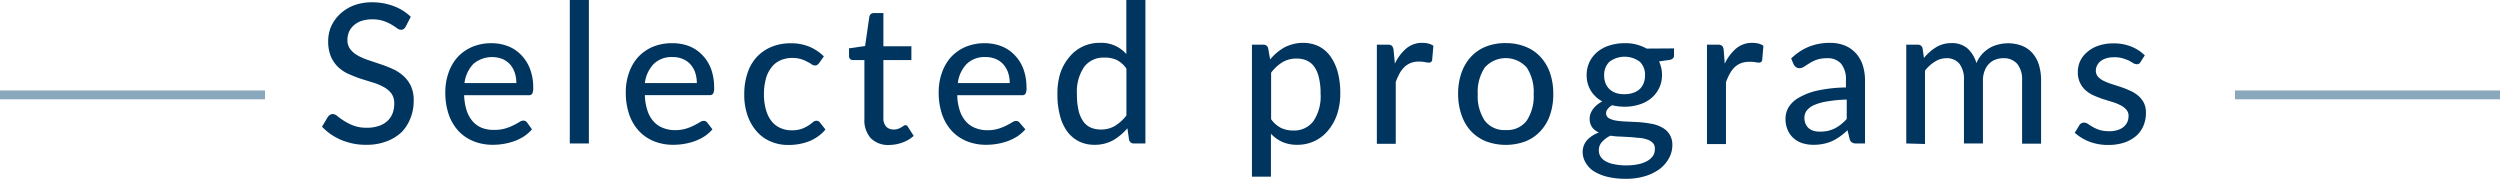 <svg xmlns="http://www.w3.org/2000/svg" width="283" height="20.24" viewBox="0 0 283 20.24"><defs><style>.a{fill:#003560;}.b{fill:none;stroke:#8aa8bb;stroke-miterlimit:10;}</style></defs><title>アセット 5</title><path class="a" d="M45.93,3a.84.84,0,0,1-.23.28.5.5,0,0,1-.31.09.82.82,0,0,1-.45-.18,7,7,0,0,0-.63-.41,4.85,4.85,0,0,0-.91-.41,3.9,3.9,0,0,0-1.26-.18,3.78,3.78,0,0,0-1.22.18,2.46,2.46,0,0,0-.87.5,2.14,2.14,0,0,0-.54.73,2.36,2.36,0,0,0-.18.92,1.66,1.66,0,0,0,.33,1.06,2.73,2.73,0,0,0,.85.71,6.66,6.66,0,0,0,1.2.52l1.37.46a13.6,13.6,0,0,1,1.38.54,4.68,4.68,0,0,1,1.2.78,3.62,3.62,0,0,1,.85,1.14,3.75,3.75,0,0,1,.32,1.66,5.23,5.23,0,0,1-.35,1.95,4.76,4.76,0,0,1-1,1.6A5,5,0,0,1,43.76,16a6.15,6.15,0,0,1-2.26.39A7,7,0,0,1,40,16.26a8.27,8.27,0,0,1-1.36-.41,7.19,7.19,0,0,1-1.19-.65,6.38,6.38,0,0,1-1-.86l.67-1.12a1,1,0,0,1,.24-.22.57.57,0,0,1,.32-.09.87.87,0,0,1,.53.25,8.42,8.42,0,0,0,.75.53,5.81,5.81,0,0,0,1.06.53,4.25,4.25,0,0,0,1.52.24,4,4,0,0,0,1.29-.19,2.62,2.62,0,0,0,1-.55,2.38,2.38,0,0,0,.6-.86,3.1,3.1,0,0,0,.2-1.12,1.92,1.92,0,0,0-.31-1.14,2.64,2.64,0,0,0-.85-.73,6,6,0,0,0-1.2-.51l-1.38-.43a14.33,14.33,0,0,1-1.37-.53,4.18,4.18,0,0,1-1.2-.77,3.66,3.66,0,0,1-.85-1.2,4.43,4.43,0,0,1-.32-1.78A4.25,4.25,0,0,1,37.48,3a4.46,4.46,0,0,1,1-1.4A4.77,4.77,0,0,1,40,.63,5.81,5.81,0,0,1,42.12.26a6.87,6.87,0,0,1,2.44.43A5.59,5.59,0,0,1,46.5,1.9Z"/><path class="a" d="M60.22,14.64a4.36,4.36,0,0,1-.91.8,5.61,5.61,0,0,1-1.1.54,6.92,6.92,0,0,1-1.21.31,7.26,7.26,0,0,1-1.22.1A5.74,5.74,0,0,1,53.64,16a4.76,4.76,0,0,1-1.71-1.14A5.36,5.36,0,0,1,50.81,13a7.58,7.58,0,0,1-.4-2.57,6.47,6.47,0,0,1,.36-2.18,5.22,5.22,0,0,1,1-1.75,4.78,4.78,0,0,1,1.66-1.18,5.5,5.5,0,0,1,2.2-.43,5.19,5.19,0,0,1,1.88.34,4.09,4.09,0,0,1,1.49,1,4.52,4.52,0,0,1,1,1.58,5.87,5.87,0,0,1,.36,2.13,1.44,1.44,0,0,1-.11.67.47.47,0,0,1-.41.17H52.54a6.32,6.32,0,0,0,.29,1.74,3.55,3.55,0,0,0,.7,1.24,2.77,2.77,0,0,0,1.06.73A3.56,3.56,0,0,0,56,14.7a4.13,4.13,0,0,0,1.24-.17,5.61,5.61,0,0,0,.9-.36,6.87,6.87,0,0,0,.64-.35.9.9,0,0,1,.46-.17.5.5,0,0,1,.41.2ZM58.45,9.4a3.68,3.68,0,0,0-.18-1.17,2.8,2.8,0,0,0-.53-.94,2.5,2.5,0,0,0-.86-.61,3.27,3.27,0,0,0-3.3.56,3.81,3.81,0,0,0-1,2.16Z"/><path class="a" d="M66.66,0V16.24H64.5V0Z"/><path class="a" d="M80.65,14.64a4.62,4.62,0,0,1-.91.8,5.9,5.9,0,0,1-1.1.54,6.92,6.92,0,0,1-1.21.31,7.29,7.29,0,0,1-1.23.1A5.77,5.77,0,0,1,74.06,16a4.81,4.81,0,0,1-1.7-1.14A5.36,5.36,0,0,1,71.24,13a7.58,7.58,0,0,1-.4-2.57,6.47,6.47,0,0,1,.36-2.18,5.22,5.22,0,0,1,1-1.75,4.83,4.83,0,0,1,1.65-1.18,5.57,5.57,0,0,1,2.2-.43A5.21,5.21,0,0,1,78,5.22a4.18,4.18,0,0,1,1.49,1,4.52,4.52,0,0,1,1,1.58,6.1,6.1,0,0,1,.35,2.13,1.32,1.32,0,0,1-.11.67.45.45,0,0,1-.4.17H73a6,6,0,0,0,.29,1.74,3.4,3.4,0,0,0,.7,1.24,2.69,2.69,0,0,0,1.06.73,3.56,3.56,0,0,0,1.37.25,4.13,4.13,0,0,0,1.24-.17,5.61,5.61,0,0,0,.9-.36c.25-.13.47-.24.64-.35a.87.87,0,0,1,.46-.17.47.47,0,0,1,.4.2ZM78.88,9.4a3.68,3.68,0,0,0-.18-1.17,2.66,2.66,0,0,0-.54-.94,2.32,2.32,0,0,0-.86-.61,2.79,2.79,0,0,0-1.16-.22A2.88,2.88,0,0,0,74,7.24,3.75,3.75,0,0,0,73,9.4Z"/><path class="a" d="M92.72,7.15a1.7,1.7,0,0,1-.2.19.41.41,0,0,1-.27.07.66.66,0,0,1-.37-.13A3.13,3.13,0,0,0,91.4,7a3.87,3.87,0,0,0-.7-.3,3.35,3.35,0,0,0-1-.14,3.27,3.27,0,0,0-1.4.29,2.57,2.57,0,0,0-1,.82,3.54,3.54,0,0,0-.61,1.28,6.46,6.46,0,0,0-.21,1.71,6.18,6.18,0,0,0,.22,1.74,3.69,3.69,0,0,0,.62,1.29,2.61,2.61,0,0,0,1,.79,3.05,3.05,0,0,0,1.3.27,3.44,3.44,0,0,0,1.15-.17,3.91,3.91,0,0,0,.74-.37,3.82,3.82,0,0,0,.5-.37.64.64,0,0,1,.41-.17.47.47,0,0,1,.4.2l.62.79a4.1,4.1,0,0,1-.87.8,4.66,4.66,0,0,1-1,.54,6.08,6.08,0,0,1-1.13.31,6.75,6.75,0,0,1-1.19.1,4.93,4.93,0,0,1-2-.39,4.35,4.35,0,0,1-1.57-1.12,5.43,5.43,0,0,1-1.05-1.81,7,7,0,0,1-.38-2.43,7.35,7.35,0,0,1,.34-2.3,4.93,4.93,0,0,1,1-1.82,4.7,4.7,0,0,1,1.66-1.2,5.6,5.6,0,0,1,2.27-.44,5.33,5.33,0,0,1,2.11.39,5.24,5.24,0,0,1,1.63,1.09Z"/><path class="a" d="M100.67,16.41a2.77,2.77,0,0,1-2.09-.76,3,3,0,0,1-.73-2.16V6.8h-1.3a.43.43,0,0,1-.31-.12.44.44,0,0,1-.13-.34V5.47l1.82-.26.48-3.33a.56.56,0,0,1,.17-.29.52.52,0,0,1,.33-.11H100V5.24h3.17V6.8H100v6.54a1.39,1.39,0,0,0,.32,1,1.15,1.15,0,0,0,.83.32,1.3,1.3,0,0,0,.51-.08,1.42,1.42,0,0,0,.37-.17l.27-.17a.34.34,0,0,1,.19-.07.22.22,0,0,1,.17.05.36.36,0,0,1,.13.16l.64,1a3.77,3.77,0,0,1-1.26.75A4.46,4.46,0,0,1,100.67,16.41Z"/><path class="a" d="M116.07,14.64a4.62,4.62,0,0,1-.91.8,5.9,5.9,0,0,1-1.1.54,7.16,7.16,0,0,1-1.21.31,7.29,7.29,0,0,1-1.23.1,5.77,5.77,0,0,1-2.14-.39,4.81,4.81,0,0,1-1.7-1.14A5.36,5.36,0,0,1,106.66,13a7.58,7.58,0,0,1-.4-2.57,6.47,6.47,0,0,1,.36-2.18,5.22,5.22,0,0,1,1-1.75,4.83,4.83,0,0,1,1.65-1.18,5.57,5.57,0,0,1,2.2-.43,5.21,5.21,0,0,1,1.89.34,4.18,4.18,0,0,1,1.49,1,4.52,4.52,0,0,1,1,1.58,6.1,6.1,0,0,1,.35,2.13,1.32,1.32,0,0,1-.11.67.45.45,0,0,1-.4.17h-7.33a6,6,0,0,0,.29,1.74,3.4,3.4,0,0,0,.7,1.24,2.69,2.69,0,0,0,1.06.73,3.56,3.56,0,0,0,1.37.25,4.13,4.13,0,0,0,1.24-.17,5.61,5.61,0,0,0,.9-.36c.25-.13.47-.24.64-.35a.87.87,0,0,1,.45-.17.47.47,0,0,1,.41.2ZM114.3,9.4a3.68,3.68,0,0,0-.18-1.17,2.82,2.82,0,0,0-.54-.94,2.32,2.32,0,0,0-.86-.61,2.79,2.79,0,0,0-1.16-.22,2.88,2.88,0,0,0-2.13.78,3.69,3.69,0,0,0-1,2.16Z"/><path class="a" d="M129.66,0V16.24h-1.29a.53.53,0,0,1-.56-.43l-.19-1.29A6.12,6.12,0,0,1,126,15.88a4.24,4.24,0,0,1-2.1.51,3.89,3.89,0,0,1-1.73-.37,3.69,3.69,0,0,1-1.33-1.1,5.13,5.13,0,0,1-.84-1.79,9.08,9.08,0,0,1-.3-2.45A7.77,7.77,0,0,1,120,8.37a5.51,5.51,0,0,1,1-1.85A4.36,4.36,0,0,1,122.5,5.3a4.44,4.44,0,0,1,2-.45,3.75,3.75,0,0,1,3,1.27V0Zm-2.15,7.77a2.91,2.91,0,0,0-1.14-1A3.2,3.2,0,0,0,125,6.52a2.72,2.72,0,0,0-2.28,1.06,5,5,0,0,0-.81,3.1,7.93,7.93,0,0,0,.18,1.82,3.49,3.49,0,0,0,.53,1.23,2.07,2.07,0,0,0,.85.71,2.81,2.81,0,0,0,1.15.22,3,3,0,0,0,1.61-.42,4.8,4.8,0,0,0,1.28-1.17Z"/><path class="a" d="M143.78,6.73a6,6,0,0,1,.75-.76,5.53,5.53,0,0,1,.86-.6,4.72,4.72,0,0,1,1-.38,4.46,4.46,0,0,1,1.12-.14,4.09,4.09,0,0,1,1.73.37,3.66,3.66,0,0,1,1.32,1.1,5.58,5.58,0,0,1,.86,1.8,9.08,9.08,0,0,1,.3,2.45,7.46,7.46,0,0,1-.34,2.31,5.73,5.73,0,0,1-1,1.84,4.39,4.39,0,0,1-1.52,1.22,4.44,4.44,0,0,1-2,.45,4.09,4.09,0,0,1-1.72-.33,4.21,4.21,0,0,1-1.27-.92V20h-2.15V5.06H143a.52.52,0,0,1,.56.43Zm.11,6.76a3,3,0,0,0,1.14,1,3.15,3.15,0,0,0,1.36.28,2.7,2.7,0,0,0,2.29-1.06,5,5,0,0,0,.81-3.1,7.37,7.37,0,0,0-.19-1.82,3.48,3.48,0,0,0-.52-1.23,2.1,2.1,0,0,0-.86-.71,2.73,2.73,0,0,0-1.14-.22,3.05,3.05,0,0,0-1.62.42,4.67,4.67,0,0,0-1.27,1.18Z"/><path class="a" d="M157.9,7.21a5,5,0,0,1,1.3-1.73A2.76,2.76,0,0,1,161,4.85a3,3,0,0,1,.69.08,1.86,1.86,0,0,1,.57.25l-.14,1.62a.35.35,0,0,1-.37.29,2.73,2.73,0,0,1-.46-.06,3.37,3.37,0,0,0-.66-.06,2.55,2.55,0,0,0-.91.15,2.17,2.17,0,0,0-.71.44,3.15,3.15,0,0,0-.56.72,7.19,7.19,0,0,0-.45,1v7h-2.14V5.06h1.23a.67.67,0,0,1,.48.13.87.87,0,0,1,.18.44Z"/><path class="a" d="M170.46,4.88a5.87,5.87,0,0,1,2.23.41,4.54,4.54,0,0,1,1.69,1.15,5.09,5.09,0,0,1,1.08,1.82,7.08,7.08,0,0,1,.37,2.38,7.12,7.12,0,0,1-.37,2.38,5,5,0,0,1-1.08,1.82A4.66,4.66,0,0,1,172.69,16a6.44,6.44,0,0,1-4.47,0,4.78,4.78,0,0,1-1.7-1.15A5.15,5.15,0,0,1,165.44,13a7.12,7.12,0,0,1-.38-2.38,7.07,7.07,0,0,1,.38-2.38,5.24,5.24,0,0,1,1.08-1.82,4.66,4.66,0,0,1,1.7-1.15A5.92,5.92,0,0,1,170.46,4.88Zm0,9.84a2.75,2.75,0,0,0,2.37-1.07,5,5,0,0,0,.78-3,5,5,0,0,0-.78-3,3.18,3.18,0,0,0-4.76,0,5,5,0,0,0-.79,3,5,5,0,0,0,.79,3A2.77,2.77,0,0,0,170.46,14.72Z"/><path class="a" d="M189.5,5.48v.8c0,.26-.16.43-.49.5l-1.2.17a4.34,4.34,0,0,1,.24.72,3.5,3.5,0,0,1,.09.8,3.43,3.43,0,0,1-.32,1.49,3.49,3.49,0,0,1-.88,1.14,3.83,3.83,0,0,1-1.34.72,5.37,5.37,0,0,1-1.7.26,5.79,5.79,0,0,1-1.41-.17,1.73,1.73,0,0,0-.51.44.79.79,0,0,0-.17.46.63.63,0,0,0,.33.58,2.66,2.66,0,0,0,.85.27,9.65,9.65,0,0,0,1.19.1l1.38.07a12.21,12.21,0,0,1,1.37.18,3.77,3.77,0,0,1,1.2.41,2.25,2.25,0,0,1,.85.77,2.22,2.22,0,0,1,.33,1.27,3,3,0,0,1-.36,1.4,3.72,3.72,0,0,1-1,1.21,5.3,5.3,0,0,1-1.66.85,7.3,7.3,0,0,1-2.22.32,8.72,8.72,0,0,1-2.17-.24,5.15,5.15,0,0,1-1.53-.65,2.83,2.83,0,0,1-.91-1,2.27,2.27,0,0,1-.3-1.12,2,2,0,0,1,.51-1.38A3.34,3.34,0,0,1,181,15a1.91,1.91,0,0,1-.77-.59,1.66,1.66,0,0,1-.28-1,1.8,1.8,0,0,1,.08-.5,2.16,2.16,0,0,1,.27-.52,2.9,2.9,0,0,1,.45-.49,3.83,3.83,0,0,1,.63-.42,3.4,3.4,0,0,1-1.3-1.22,3.3,3.3,0,0,1-.47-1.79A3.43,3.43,0,0,1,179.94,7a3.49,3.49,0,0,1,.89-1.13,4,4,0,0,1,1.35-.72,5.59,5.59,0,0,1,1.72-.26,4.85,4.85,0,0,1,2.5.61Zm-2.17,11.34a.89.89,0,0,0-.22-.63,1.51,1.51,0,0,0-.6-.38,4.18,4.18,0,0,0-.89-.2c-.34,0-.69-.07-1.06-.09l-1.14-.06c-.39,0-.76-.05-1.12-.1a3.1,3.1,0,0,0-.94.69,1.36,1.36,0,0,0-.37,1,1.31,1.31,0,0,0,.18.66,1.6,1.6,0,0,0,.56.53,3.06,3.06,0,0,0,1,.35,6.1,6.1,0,0,0,1.38.13,6.5,6.5,0,0,0,1.4-.14,3.49,3.49,0,0,0,1-.38,1.9,1.9,0,0,0,.63-.59A1.43,1.43,0,0,0,187.33,16.82Zm-3.43-6.16a2.82,2.82,0,0,0,1-.16,2,2,0,0,0,.73-.43,1.86,1.86,0,0,0,.44-.68,2.41,2.41,0,0,0,.15-.87A2.06,2.06,0,0,0,185.64,7a2.87,2.87,0,0,0-3.46,0,2.06,2.06,0,0,0-.59,1.54,2.41,2.41,0,0,0,.15.87,1.91,1.91,0,0,0,.44.67,2.13,2.13,0,0,0,.73.44A2.78,2.78,0,0,0,183.9,10.66Z"/><path class="a" d="M195.24,7.21a5.17,5.17,0,0,1,1.3-1.73,2.79,2.79,0,0,1,1.83-.63,3.1,3.1,0,0,1,.69.08,1.91,1.91,0,0,1,.56.25l-.14,1.62a.34.34,0,0,1-.36.29,2.7,2.7,0,0,1-.47-.06A3.37,3.37,0,0,0,198,7a2.59,2.59,0,0,0-.91.15,2.28,2.28,0,0,0-.71.44,3.11,3.11,0,0,0-.55.72,6.13,6.13,0,0,0-.45,1v7h-2.15V5.06h1.23a.64.64,0,0,1,.48.13.72.72,0,0,1,.18.44Z"/><path class="a" d="M202.76,6.62a6.36,6.36,0,0,1,2-1.33,6.45,6.45,0,0,1,2.4-.44,4.43,4.43,0,0,1,1.69.31,3.53,3.53,0,0,1,1.25.88,3.75,3.75,0,0,1,.76,1.34,5.56,5.56,0,0,1,.26,1.73v7.13h-1a.9.9,0,0,1-.48-.11.69.69,0,0,1-.26-.39l-.24-1a7.41,7.41,0,0,1-.84.7,6,6,0,0,1-.88.52,4.42,4.42,0,0,1-1,.32,5.13,5.13,0,0,1-1.14.11,4.13,4.13,0,0,1-1.24-.18,2.77,2.77,0,0,1-1-.56,2.56,2.56,0,0,1-.67-.93,3.13,3.13,0,0,1-.25-1.31,2.56,2.56,0,0,1,.35-1.27,3.19,3.19,0,0,1,1.17-1.09,7.39,7.39,0,0,1,2.11-.8,16.28,16.28,0,0,1,3.21-.35V9.11a2.81,2.81,0,0,0-.54-1.89,2,2,0,0,0-1.58-.63,3.7,3.7,0,0,0-1.19.17,4.18,4.18,0,0,0-.82.4l-.61.39a1,1,0,0,1-.53.17.62.62,0,0,1-.38-.12,1,1,0,0,1-.26-.29Zm6.29,4.65a15.82,15.82,0,0,0-2.22.21,6.12,6.12,0,0,0-1.49.42,2.13,2.13,0,0,0-.82.62,1.36,1.36,0,0,0-.26.8,1.74,1.74,0,0,0,.14.72,1.36,1.36,0,0,0,.38.5,1.59,1.59,0,0,0,.55.28,2.51,2.51,0,0,0,.69.08,4.25,4.25,0,0,0,.91-.09,3.79,3.79,0,0,0,.78-.28,4.29,4.29,0,0,0,.69-.45,6.12,6.12,0,0,0,.65-.61Z"/><path class="a" d="M215.79,16.24V5.06h1.29a.52.52,0,0,1,.56.43l.15,1.07a5.73,5.73,0,0,1,1.37-1.21,3.32,3.32,0,0,1,1.77-.47,2.65,2.65,0,0,1,1.8.61,3.53,3.53,0,0,1,1,1.66,3.43,3.43,0,0,1,.62-1,3.82,3.82,0,0,1,.86-.71,3.67,3.67,0,0,1,1-.4,4.32,4.32,0,0,1,1.08-.14,4.42,4.42,0,0,1,1.59.28,3.1,3.1,0,0,1,1.18.82,3.59,3.59,0,0,1,.74,1.33,5.91,5.91,0,0,1,.25,1.81v7.12h-2.15V9.12a2.79,2.79,0,0,0-.55-1.89,2,2,0,0,0-1.59-.64,2.37,2.37,0,0,0-.88.16,1.86,1.86,0,0,0-.73.48,2.16,2.16,0,0,0-.49.79,2.85,2.85,0,0,0-.19,1.1v7.12h-2.15V9.12a2.89,2.89,0,0,0-.52-1.91,1.84,1.84,0,0,0-1.52-.62A2.4,2.4,0,0,0,219,7a4,4,0,0,0-1.09,1v8.3Z"/><path class="a" d="M242.32,7a.55.55,0,0,1-.18.21.5.5,0,0,1-.26.06.86.86,0,0,1-.39-.12L241,6.86a6.34,6.34,0,0,0-.71-.26,3.47,3.47,0,0,0-1-.12,3.11,3.11,0,0,0-.84.11,2.32,2.32,0,0,0-.65.32,1.44,1.44,0,0,0-.4.49,1.21,1.21,0,0,0-.15.6,1,1,0,0,0,.25.69,2.18,2.18,0,0,0,.65.47,7.19,7.19,0,0,0,.91.36l1.05.34a10.12,10.12,0,0,1,1,.4,3.71,3.71,0,0,1,.92.56,2.73,2.73,0,0,1,.65.81,2.51,2.51,0,0,1,.24,1.15,3.67,3.67,0,0,1-.28,1.45,3.12,3.12,0,0,1-.82,1.15,4.1,4.1,0,0,1-1.35.76,5.79,5.79,0,0,1-1.84.27,5.89,5.89,0,0,1-2.13-.38,5.58,5.58,0,0,1-1.64-1l.51-.83a.54.54,0,0,1,.22-.23.58.58,0,0,1,.35-.09.79.79,0,0,1,.43.16c.14.1.32.21.53.33a4,4,0,0,0,.74.33,3.48,3.48,0,0,0,1.1.15,2.78,2.78,0,0,0,1-.14,1.93,1.93,0,0,0,.68-.37,1.58,1.58,0,0,0,.4-.54,1.64,1.64,0,0,0,.13-.65,1,1,0,0,0-.25-.73,1.85,1.85,0,0,0-.65-.5,4.79,4.79,0,0,0-.91-.37l-1.06-.33a10.53,10.53,0,0,1-1.06-.41,3.5,3.5,0,0,1-.92-.58,2.67,2.67,0,0,1-.89-2.09,3,3,0,0,1,.27-1.24,3.07,3.07,0,0,1,.78-1,3.85,3.85,0,0,1,1.26-.72,5.15,5.15,0,0,1,1.73-.27,5.28,5.28,0,0,1,2,.36,4.57,4.57,0,0,1,1.54,1Z"/><line class="b" x1="30" y1="10.74" y2="10.74"/><line class="b" x1="283" y1="10.74" x2="253" y2="10.74"/></svg>